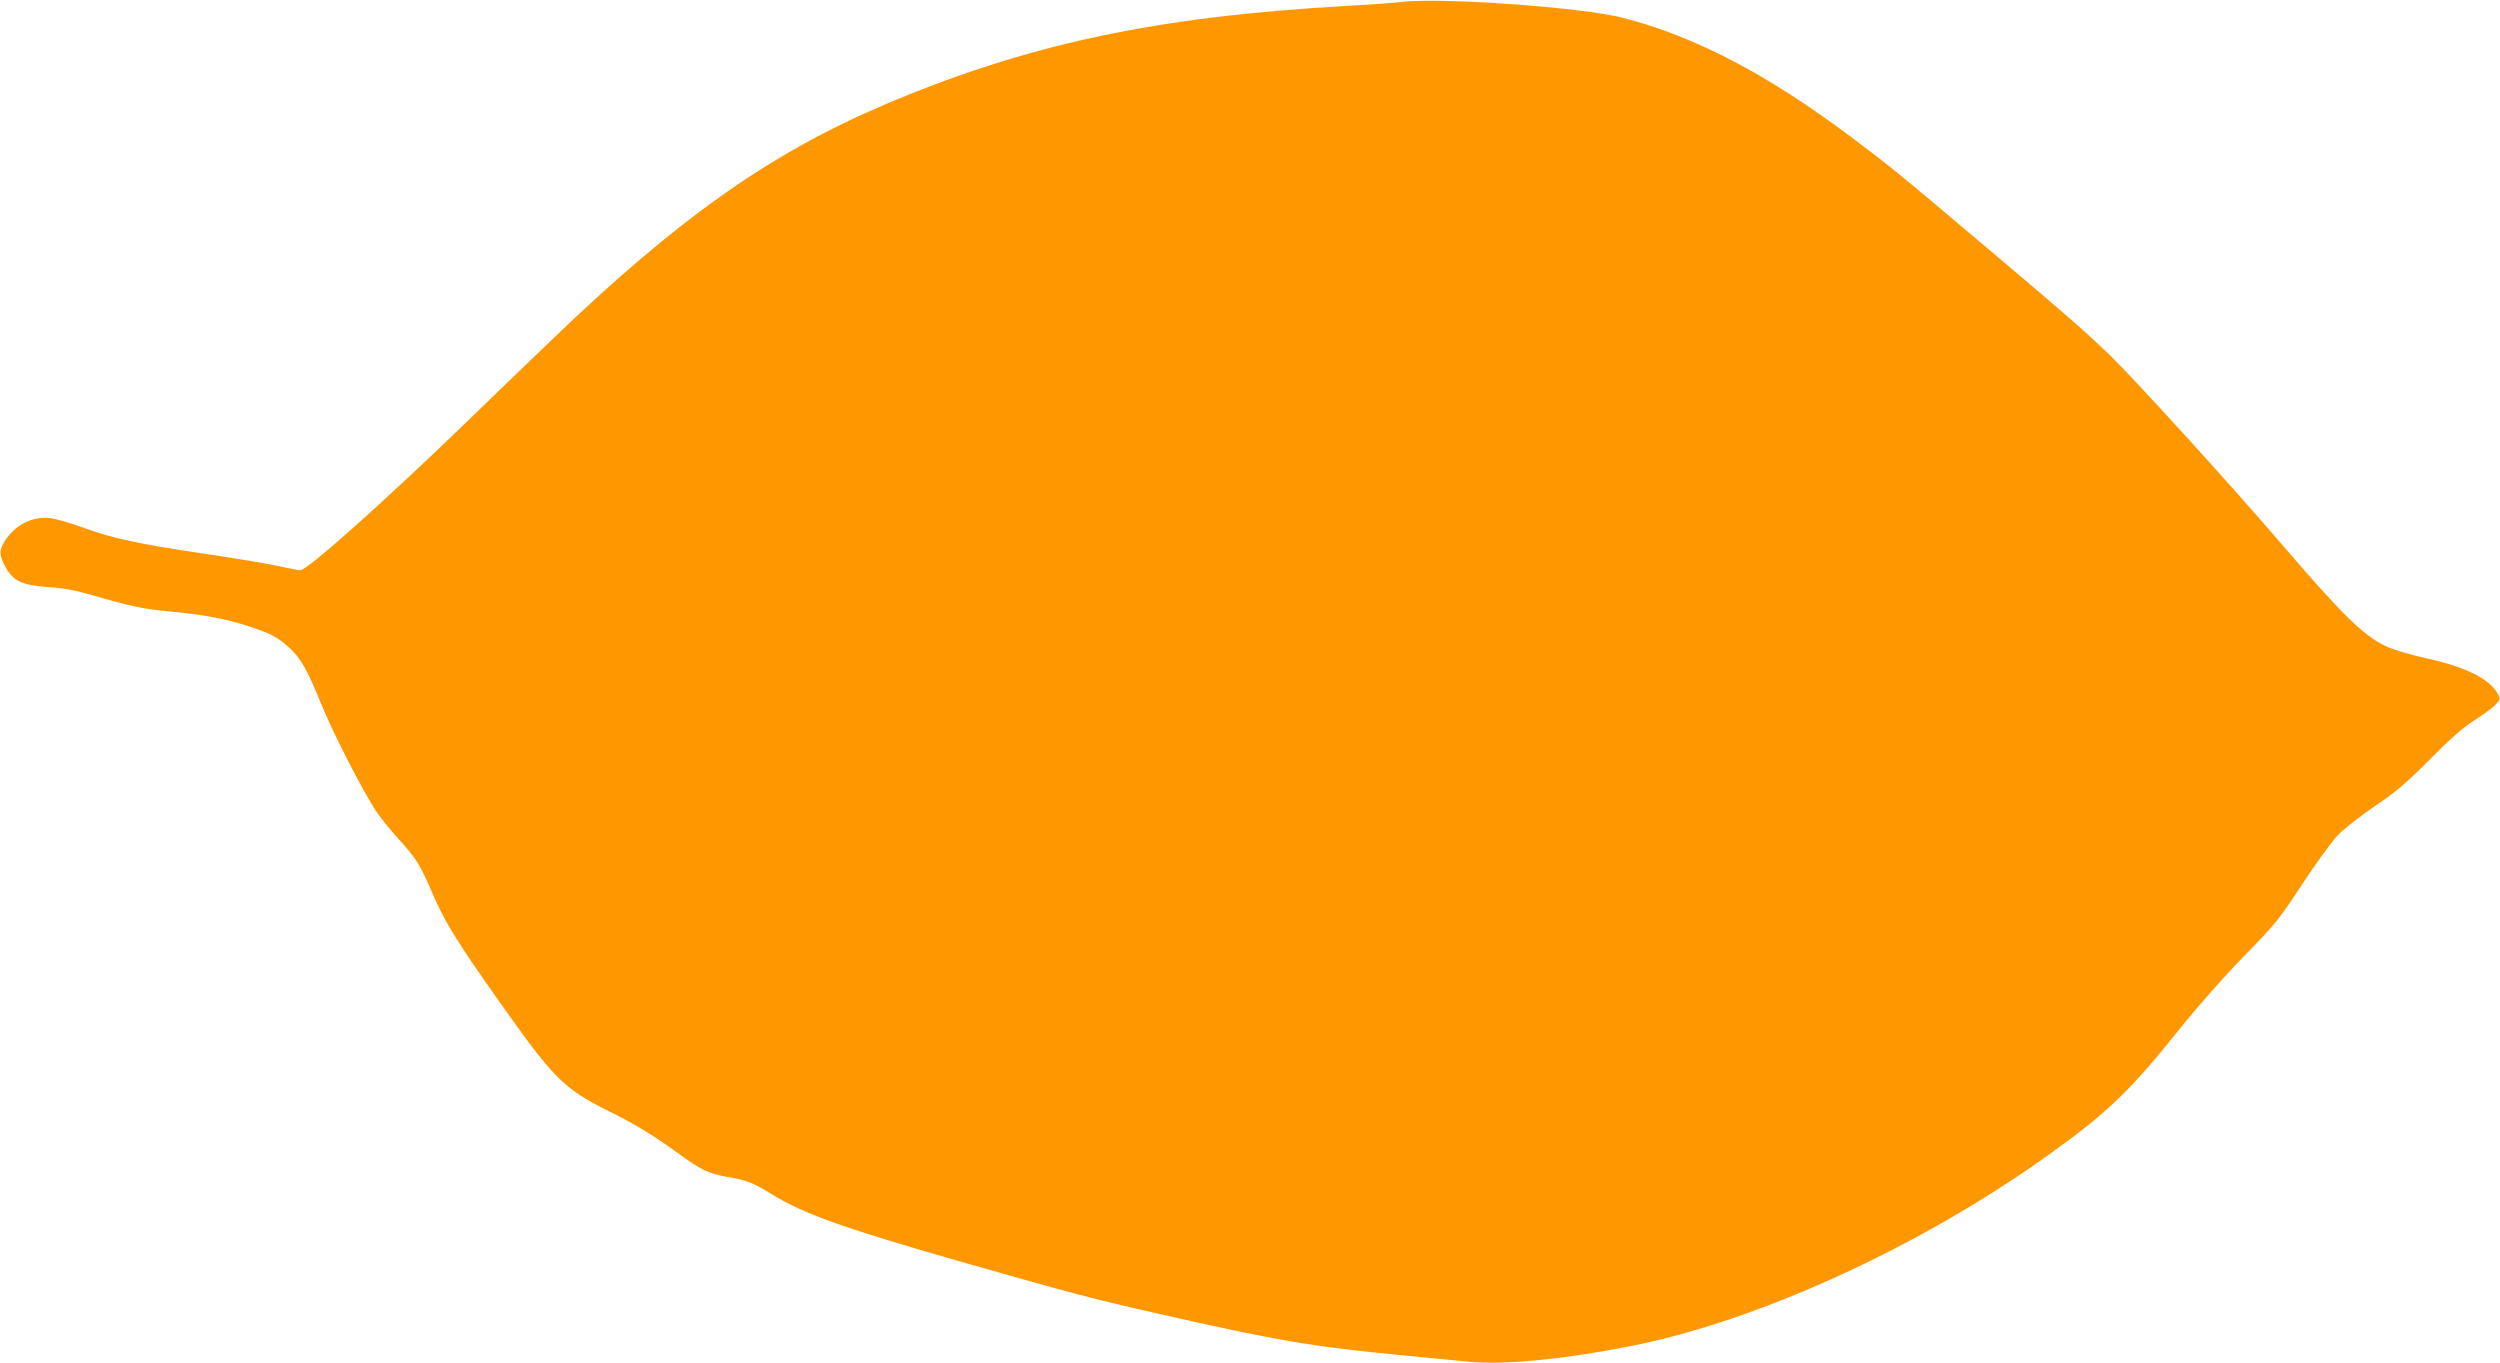 <?xml version="1.0" standalone="no"?>
<!DOCTYPE svg PUBLIC "-//W3C//DTD SVG 20010904//EN"
 "http://www.w3.org/TR/2001/REC-SVG-20010904/DTD/svg10.dtd">
<svg version="1.0" xmlns="http://www.w3.org/2000/svg"
 width="1280pt" height="698pt" viewBox="0 0 1280 698"
 preserveAspectRatio="xMidYMid meet">
<g transform="translate(0,698) scale(0.1,-0.1)"
fill="#ff9800" stroke="none">
<path d="M7175 6970 c-38 -5 -162 -14 -275 -20 -984 -55 -1648 -197 -2383
-511 -579 -248 -1051 -582 -1692 -1199 -89 -85 -290 -279 -446 -430 -418 -404
-806 -750 -842 -750 -8 0 -53 9 -99 19 -46 11 -207 38 -358 61 -362 53 -499
82 -650 137 -69 26 -149 48 -178 51 -90 8 -176 -37 -228 -119 -30 -49 -29 -72
5 -134 40 -71 86 -92 221 -101 75 -5 139 -17 225 -42 192 -56 260 -70 389 -82
171 -16 285 -37 395 -72 124 -39 163 -60 223 -115 61 -58 91 -112 163 -288 59
-147 218 -456 284 -553 21 -31 71 -93 111 -137 93 -102 112 -133 175 -281 62
-143 122 -242 337 -546 281 -398 333 -451 557 -563 143 -71 235 -127 359 -217
127 -92 158 -106 257 -124 100 -17 128 -28 234 -93 161 -98 368 -171 961 -341
575 -164 674 -190 1005 -265 617 -140 793 -170 1265 -215 118 -11 262 -25 320
-31 183 -20 501 11 855 82 658 134 1487 516 2140 988 289 208 405 320 650 627
93 116 231 273 332 376 160 163 182 190 299 369 70 106 152 220 183 252 31 33
117 100 191 150 110 75 161 118 280 238 103 105 170 163 230 202 47 30 96 66
109 81 22 24 23 28 11 52 -43 78 -163 139 -370 184 -84 19 -171 45 -206 62
-114 55 -223 162 -524 513 -264 308 -762 855 -886 975 -134 129 -226 209 -619
541 -487 411 -495 418 -712 581 -426 319 -797 513 -1165 607 -210 54 -930 105
-1133 81z"/>
</g>
</svg>
